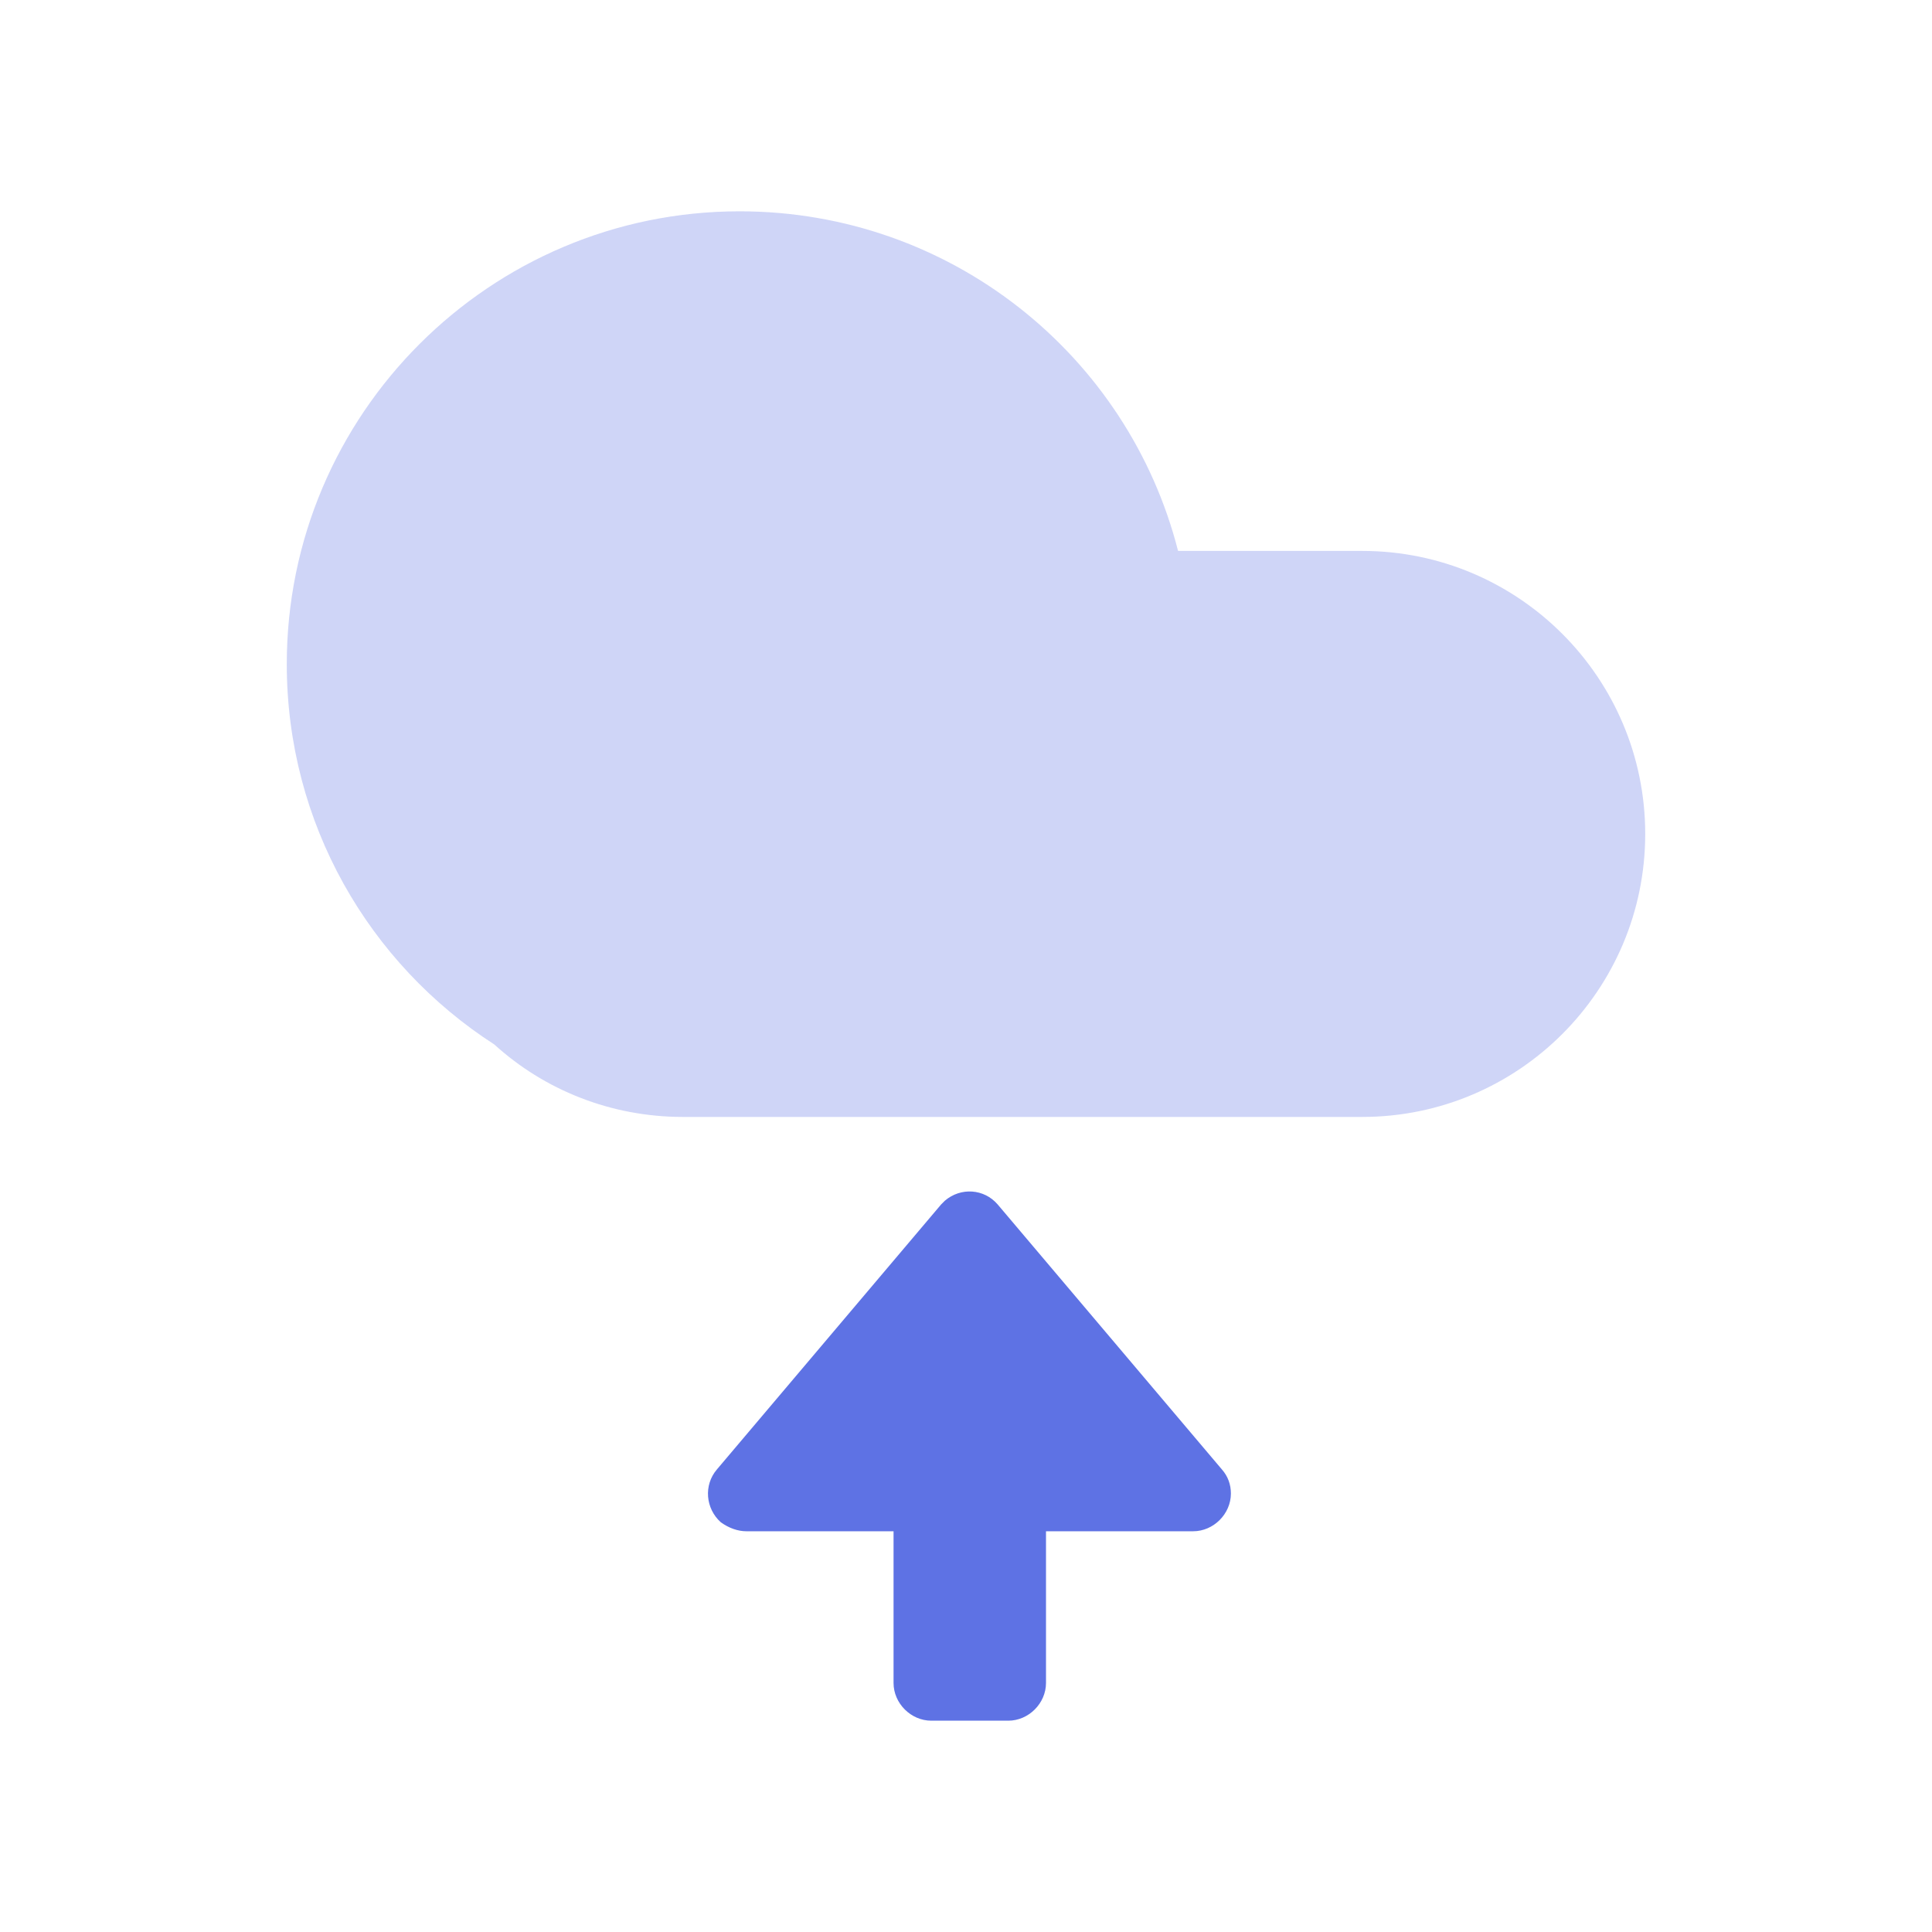 <svg xmlns="http://www.w3.org/2000/svg" viewBox="0 0 256 256">
  <g fill="#5e72e4">
    <path d="M65.5 138.4C48.9 127.7 38 109.1 38 88c0-33.1 26.9-60 60-60 28 0 51.5 19.1 58.1 45h24.4c20.7 0 37.5 16.8 37.5 37.5S201.2 148 180.5 148h-90c-9.6 0-18.4-3.6-25-9.6z" opacity=".3"/>
    <path d="M98.9 202.9h19.5V223c0 2.7 2.3 5 5 5h10.2c2.7 0 5-2.3 5-5v-20.1h19.5c2.7 0 5-2.3 5-5 0-1.2-.4-2.3-1.2-3.2l-29.7-35.1c-1.8-2.1-4.9-2.3-7-.5l-.5.5L95 194.7c-1.8 2.1-1.5 5.2.5 7 1.1.8 2.3 1.2 3.4 1.2z"/>
  </g>
</svg>